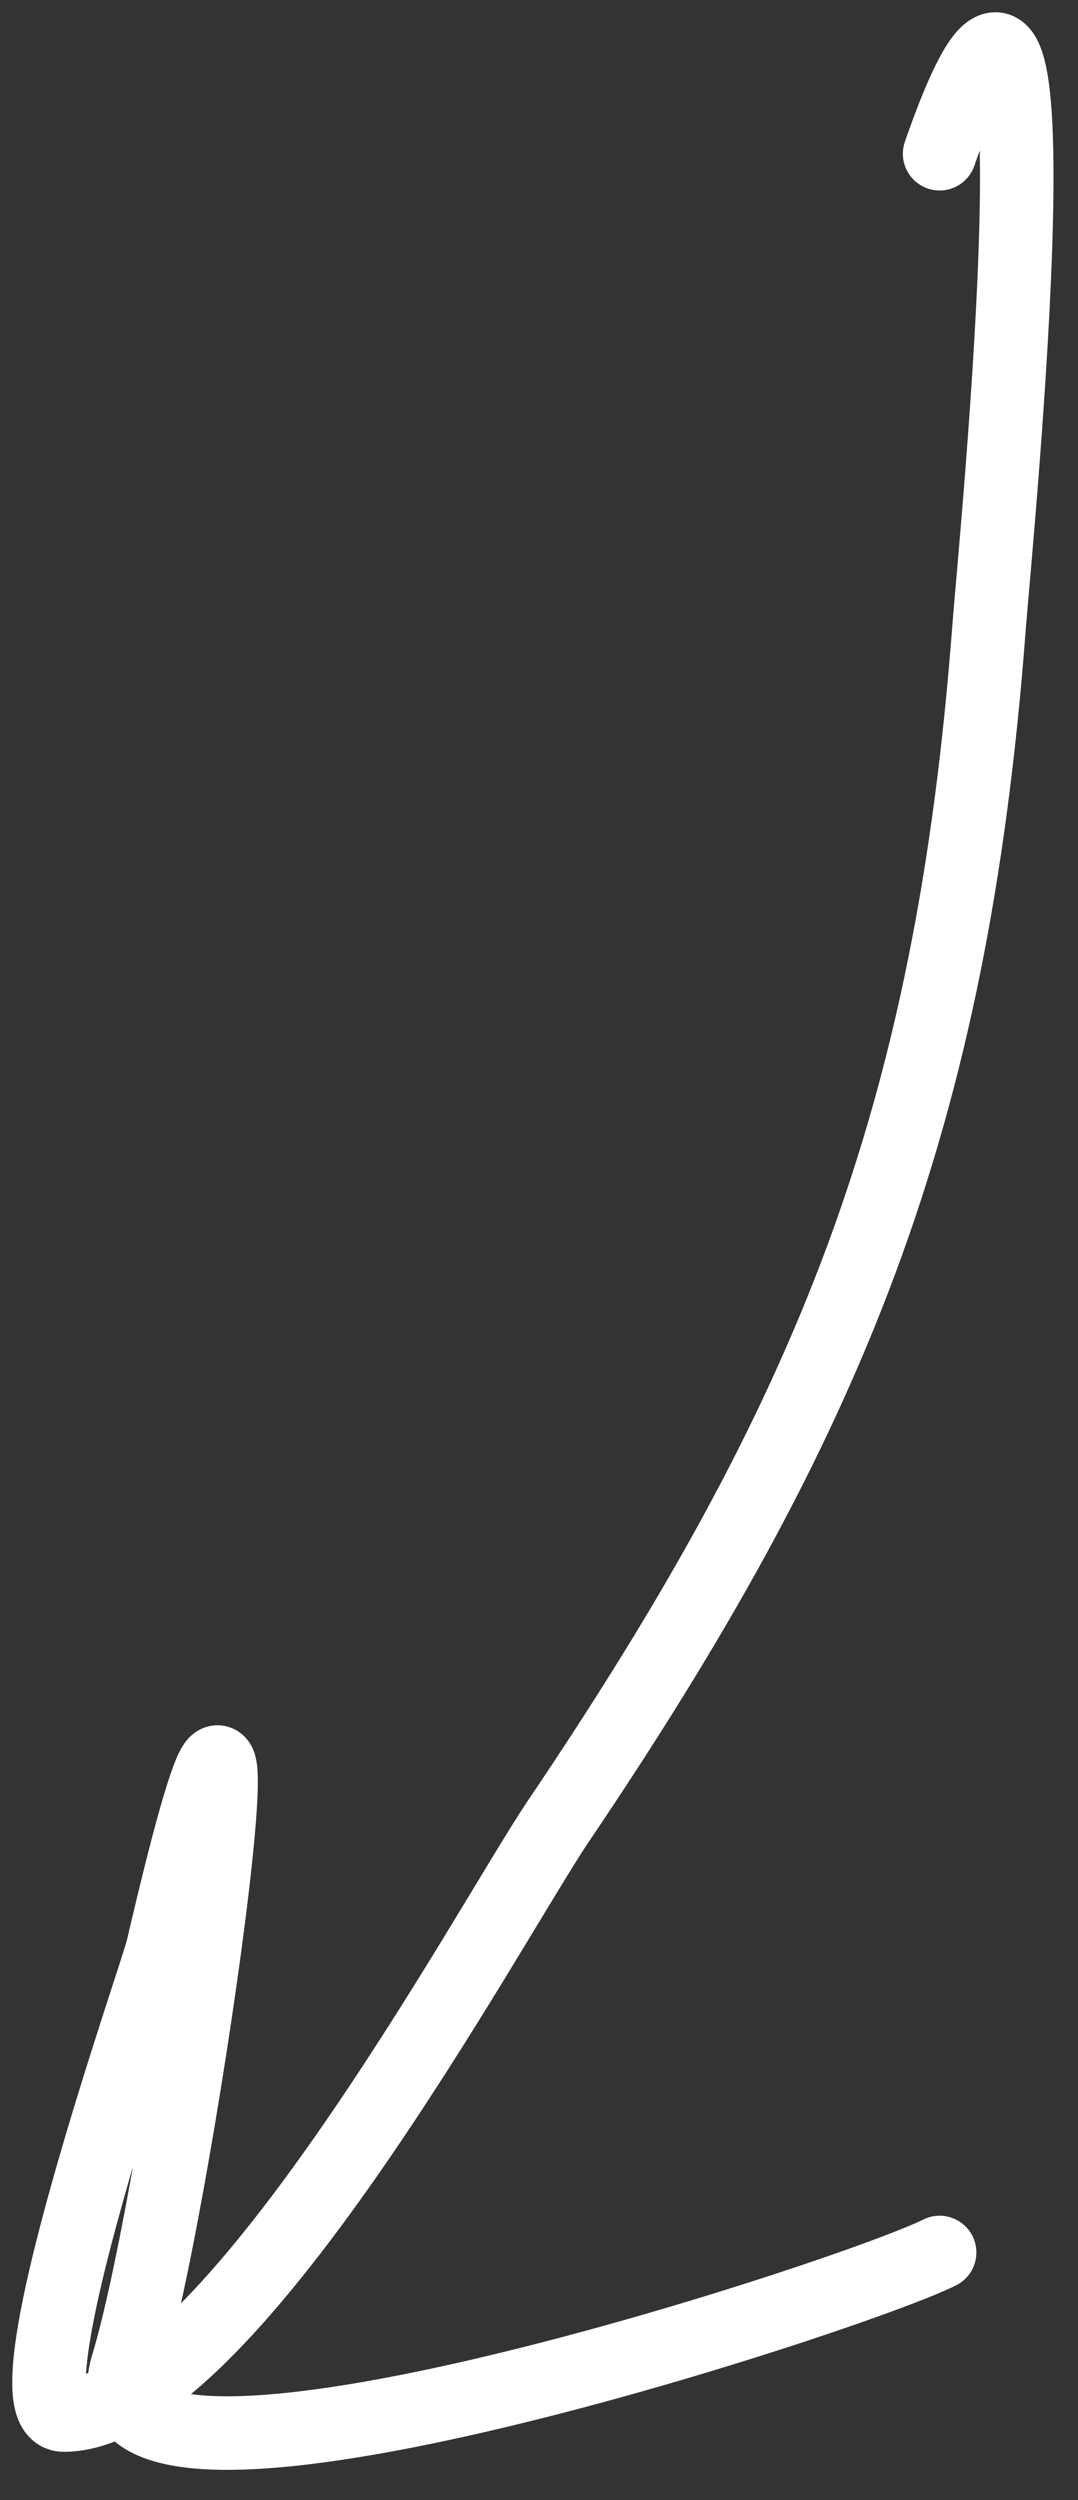 <?xml version="1.0" encoding="UTF-8"?> <svg xmlns="http://www.w3.org/2000/svg" width="22" height="51" viewBox="0 0 22 51" fill="none"><rect x="0" y="0" width="22" height="51" fill="#333333" stroke="none"/> <path d="M19.176 3.136C21.88 -4.637 20.307 11.184 20.185 12.794C19.42 22.905 16.931 28.953 11.392 37.154C10.009 39.203 4.608 49.263 1.302 49.263C0.027 49.263 3.19 40.31 3.32 39.749C5.876 28.758 3.69 44.71 2.599 48.254C1.427 52.064 17.362 46.855 19.176 45.947" stroke="white" stroke-width="1.5" stroke-linecap="round"></path> </svg> 